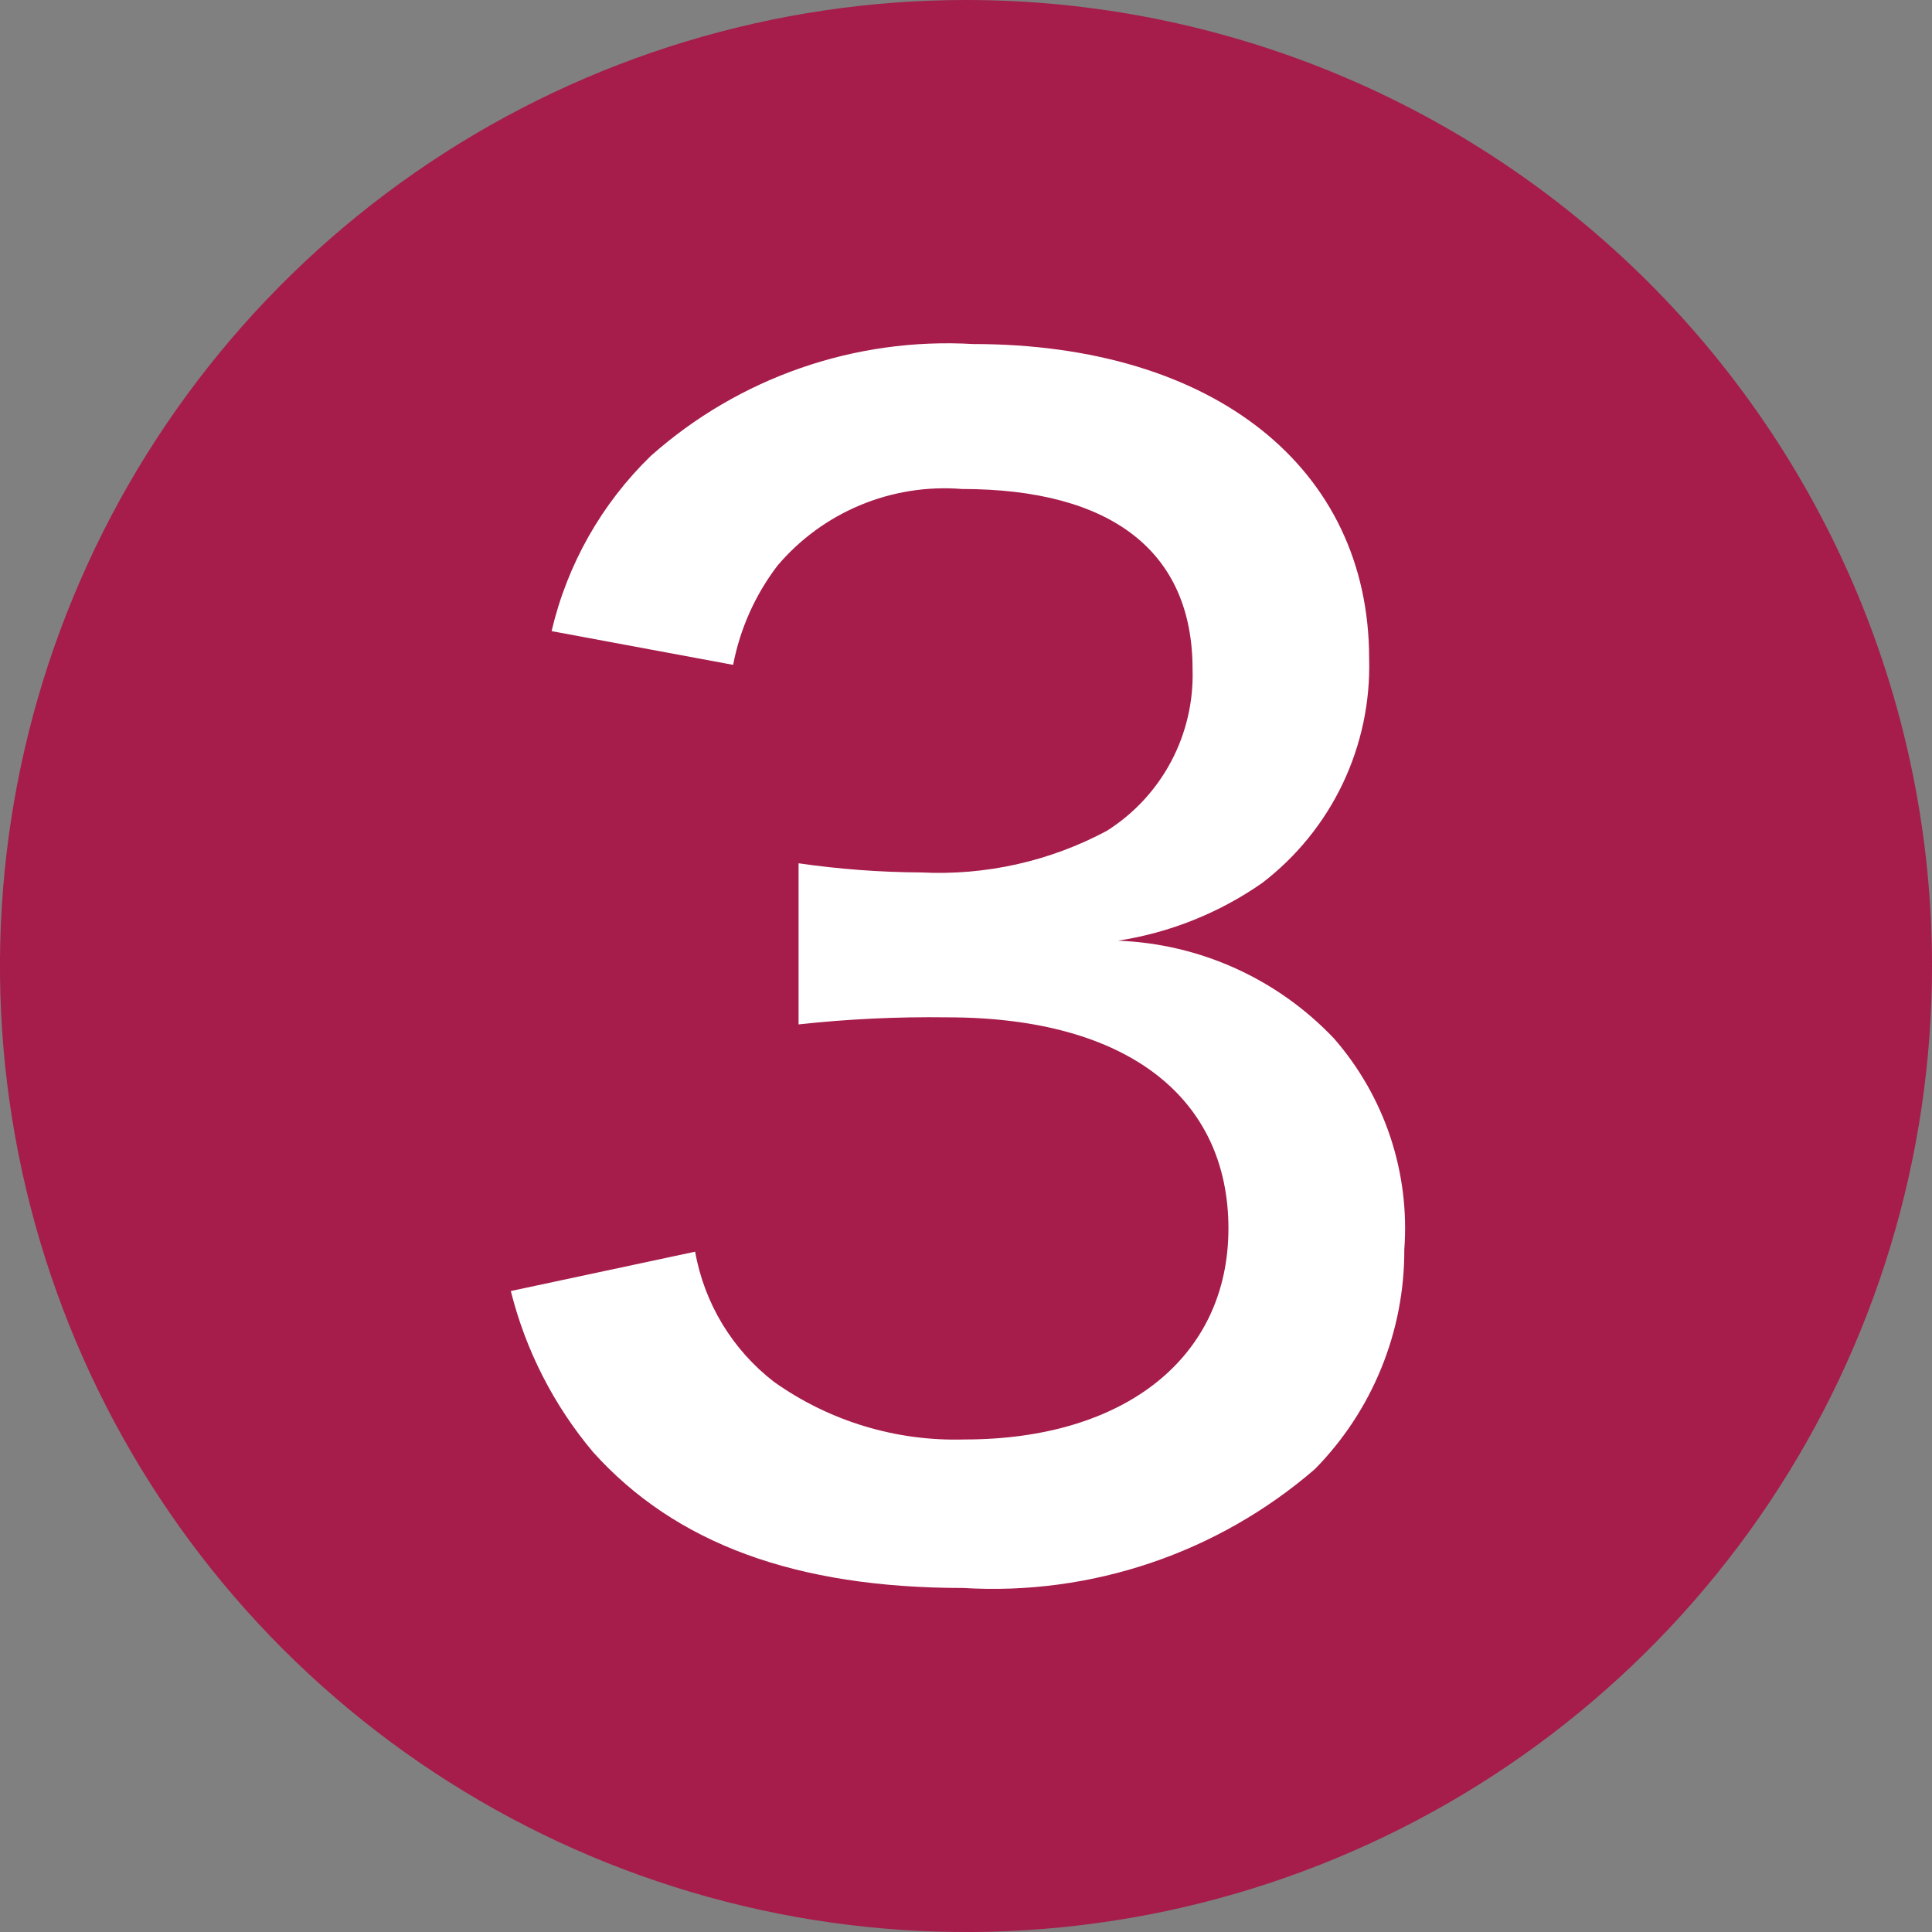 <svg width="30" height="30" viewBox="0 0 30 30" fill="none" xmlns="http://www.w3.org/2000/svg">
<rect x="0" y="0" width="30" height="30" fill="#808080" stroke="none"/>
<path d="M30 15C30 17.967 29.12 20.867 27.472 23.334C25.824 25.8 23.481 27.723 20.74 28.858C17.999 29.994 14.983 30.291 12.074 29.712C9.164 29.133 6.491 27.704 4.393 25.607C2.296 23.509 0.867 20.836 0.288 17.926C-0.291 15.017 0.006 12.001 1.142 9.26C2.277 6.519 4.2 4.176 6.667 2.528C9.133 0.88 12.033 0 15 0C18.978 0 22.794 1.58 25.607 4.393C28.42 7.207 30 11.022 30 15Z" fill="#A61C4B"/>
<path d="M10.794 19.436C10.936 20.238 11.373 20.959 12.018 21.457C12.881 22.07 13.92 22.384 14.978 22.352C17.469 22.352 19.075 21.074 19.075 19.075C19.075 17.076 17.546 15.797 14.705 15.797C13.935 15.787 13.165 15.823 12.4 15.907V13.405C13.03 13.496 13.665 13.544 14.301 13.547C15.303 13.598 16.3 13.375 17.185 12.902C17.607 12.636 17.952 12.264 18.186 11.823C18.419 11.383 18.534 10.888 18.518 10.39C18.518 8.565 17.262 7.593 14.934 7.593C14.397 7.55 13.857 7.636 13.36 7.843C12.862 8.05 12.421 8.372 12.072 8.784C11.727 9.237 11.491 9.764 11.384 10.324L8.565 9.8C8.808 8.764 9.342 7.82 10.106 7.079C11.478 5.86 13.277 5.236 15.109 5.342C18.846 5.342 21.26 7.265 21.26 10.226C21.279 10.897 21.138 11.562 20.85 12.168C20.561 12.774 20.132 13.303 19.599 13.711C18.931 14.177 18.165 14.483 17.36 14.607C18.634 14.655 19.837 15.2 20.714 16.125C21.104 16.572 21.401 17.092 21.589 17.654C21.776 18.217 21.85 18.811 21.806 19.403C21.811 20.677 21.312 21.902 20.419 22.811C18.909 24.116 16.948 24.779 14.956 24.658C12.356 24.658 10.488 23.969 9.21 22.549C8.599 21.823 8.162 20.968 7.932 20.047L10.794 19.436Z" fill="white"/>
</svg>

